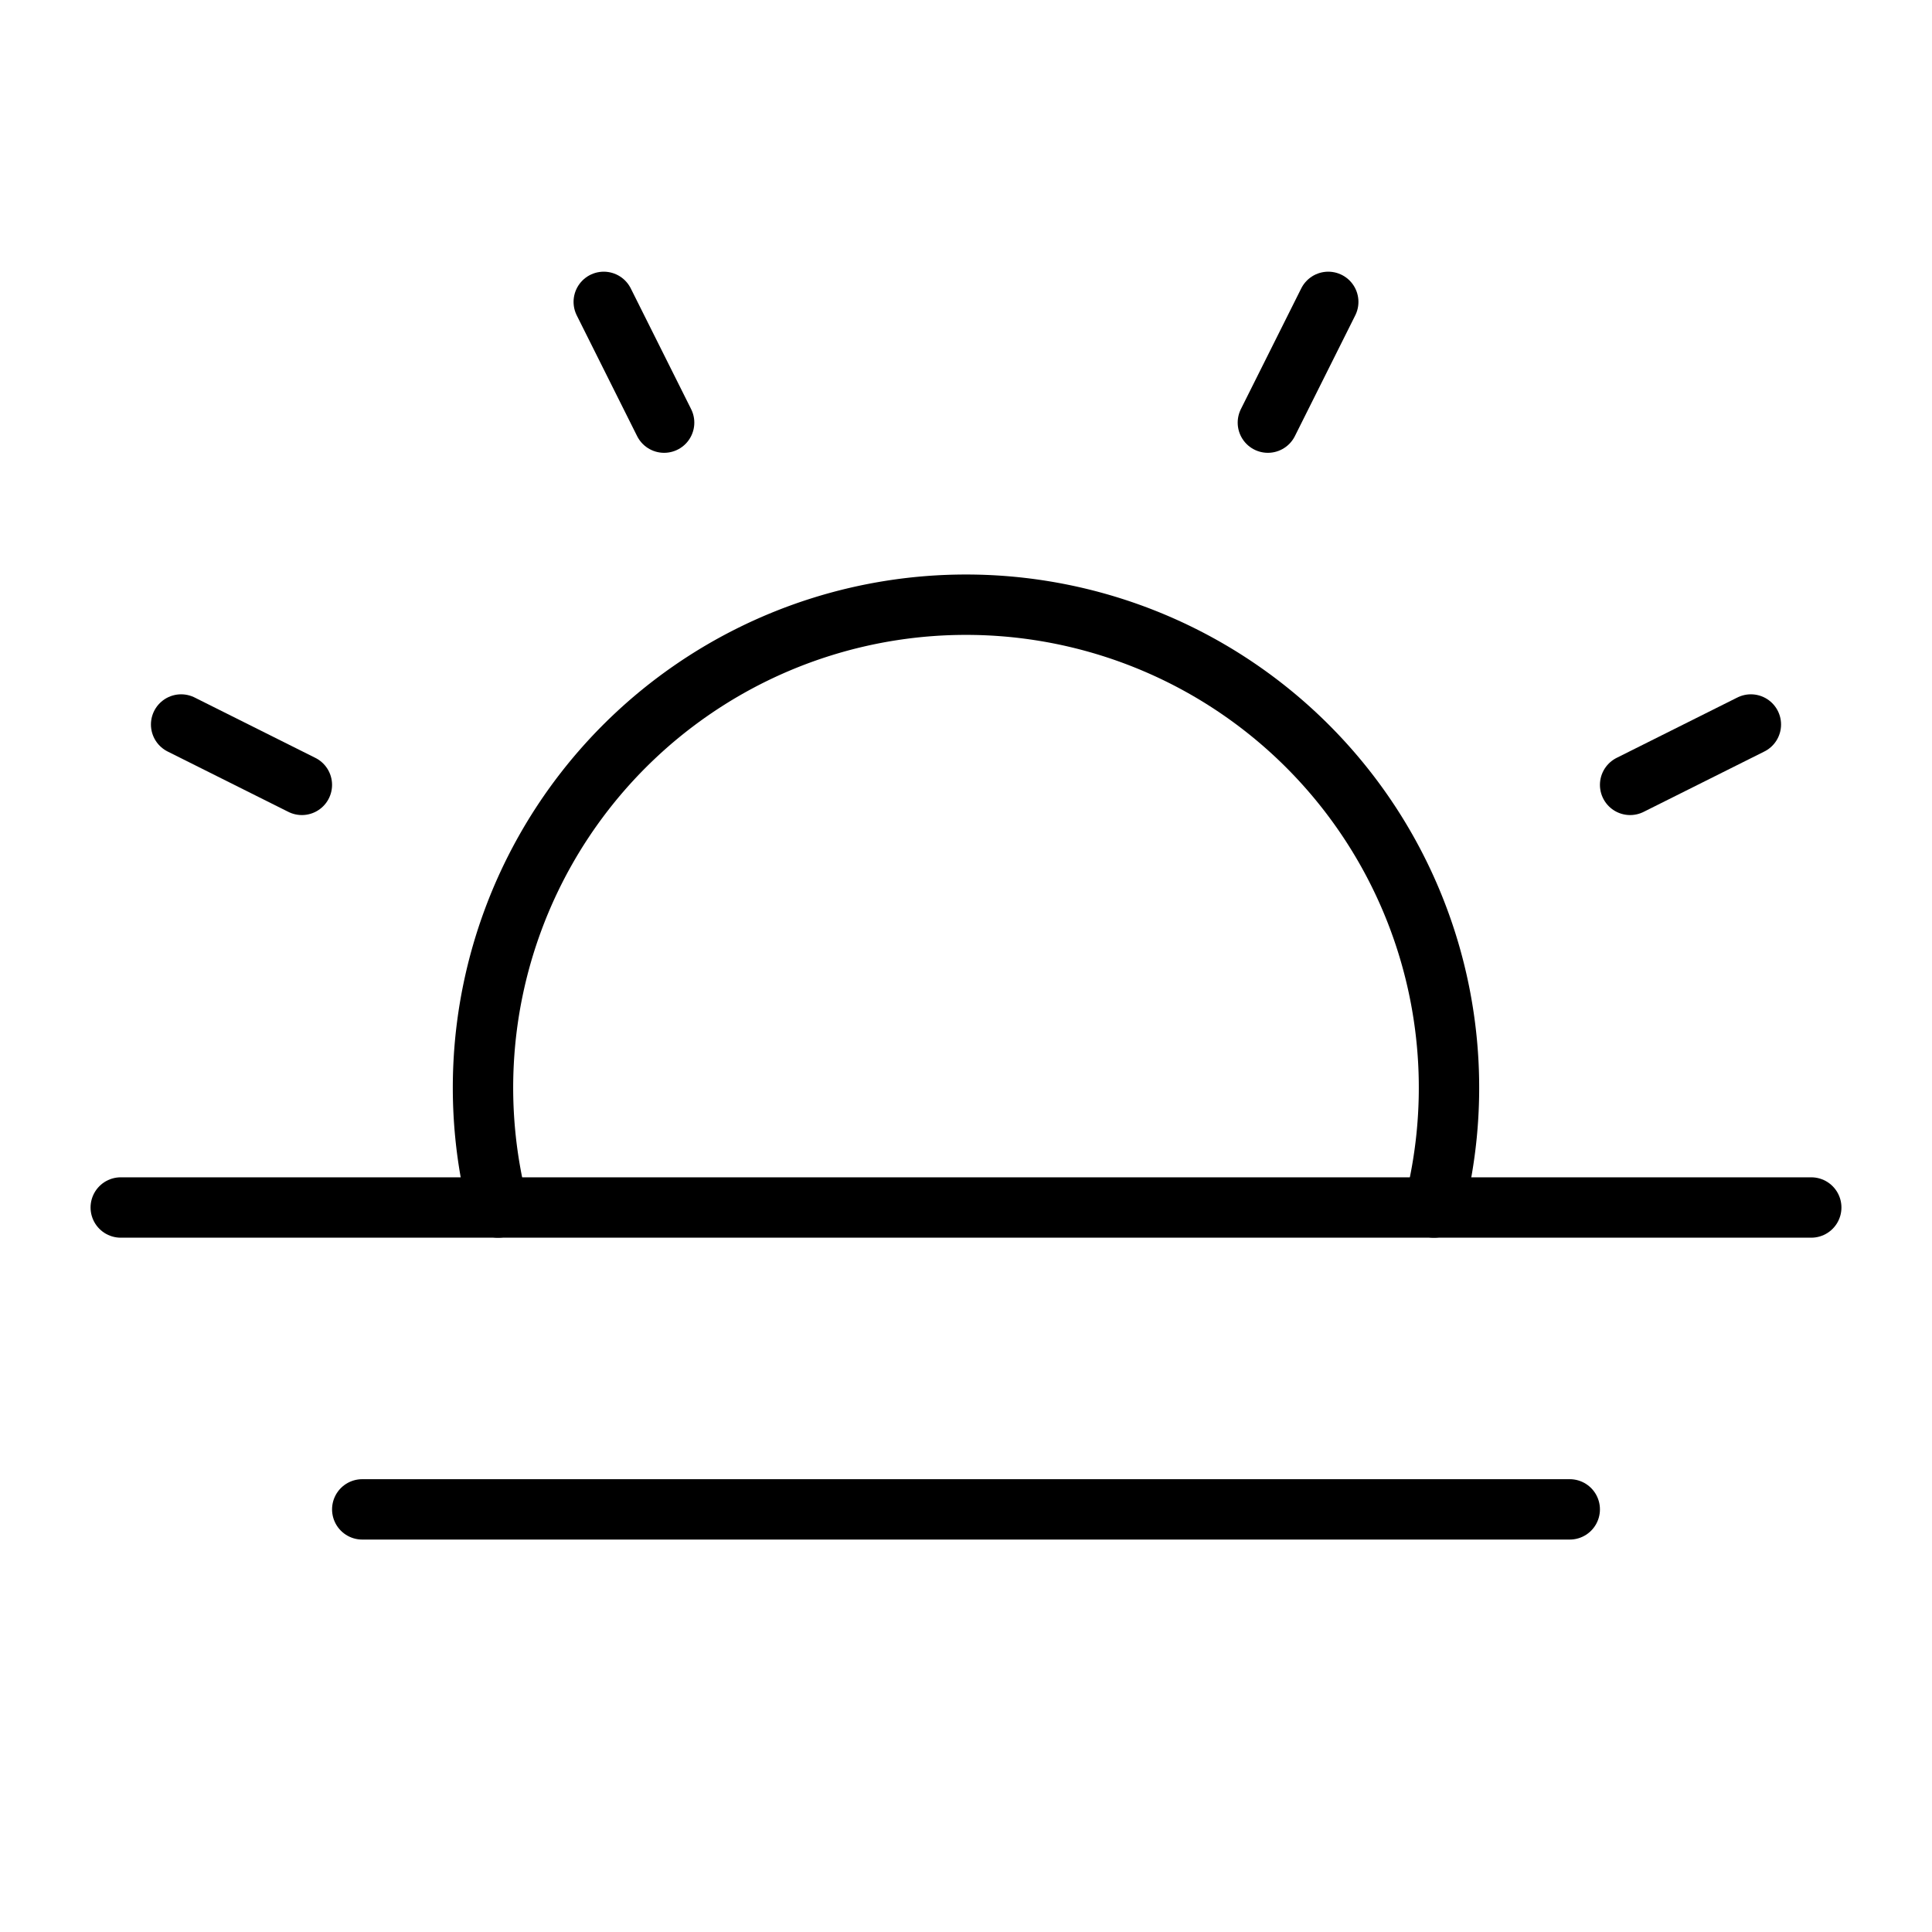 <svg xmlns="http://www.w3.org/2000/svg" viewBox="0 0 256 256">
    <rect width="256" height="256" fill="none" />
    <line x1="240" y1="160" x2="16" y2="160" fill="none" stroke="currentColor"
        stroke-linecap="round" stroke-linejoin="round" stroke-width="8" />
    <line x1="208" y1="200" x2="48" y2="200" fill="none" stroke="currentColor"
        stroke-linecap="round" stroke-linejoin="round" stroke-width="8" />
    <path d="M66,160a64,64,0,1,1,124,0" fill="none" stroke="currentColor" stroke-linecap="round"
        stroke-linejoin="round" stroke-width="8" />
    <line x1="80" y1="40" x2="88" y2="56" fill="none" stroke="currentColor" stroke-linecap="round"
        stroke-linejoin="round" stroke-width="8" />
    <line x1="24" y1="96" x2="40" y2="104" fill="none" stroke="currentColor" stroke-linecap="round"
        stroke-linejoin="round" stroke-width="8" />
    <line x1="232" y1="96" x2="216" y2="104" fill="none" stroke="currentColor"
        stroke-linecap="round" stroke-linejoin="round" stroke-width="8" />
    <line x1="176" y1="40" x2="168" y2="56" fill="none" stroke="currentColor" stroke-linecap="round"
        stroke-linejoin="round" stroke-width="8" />
</svg>